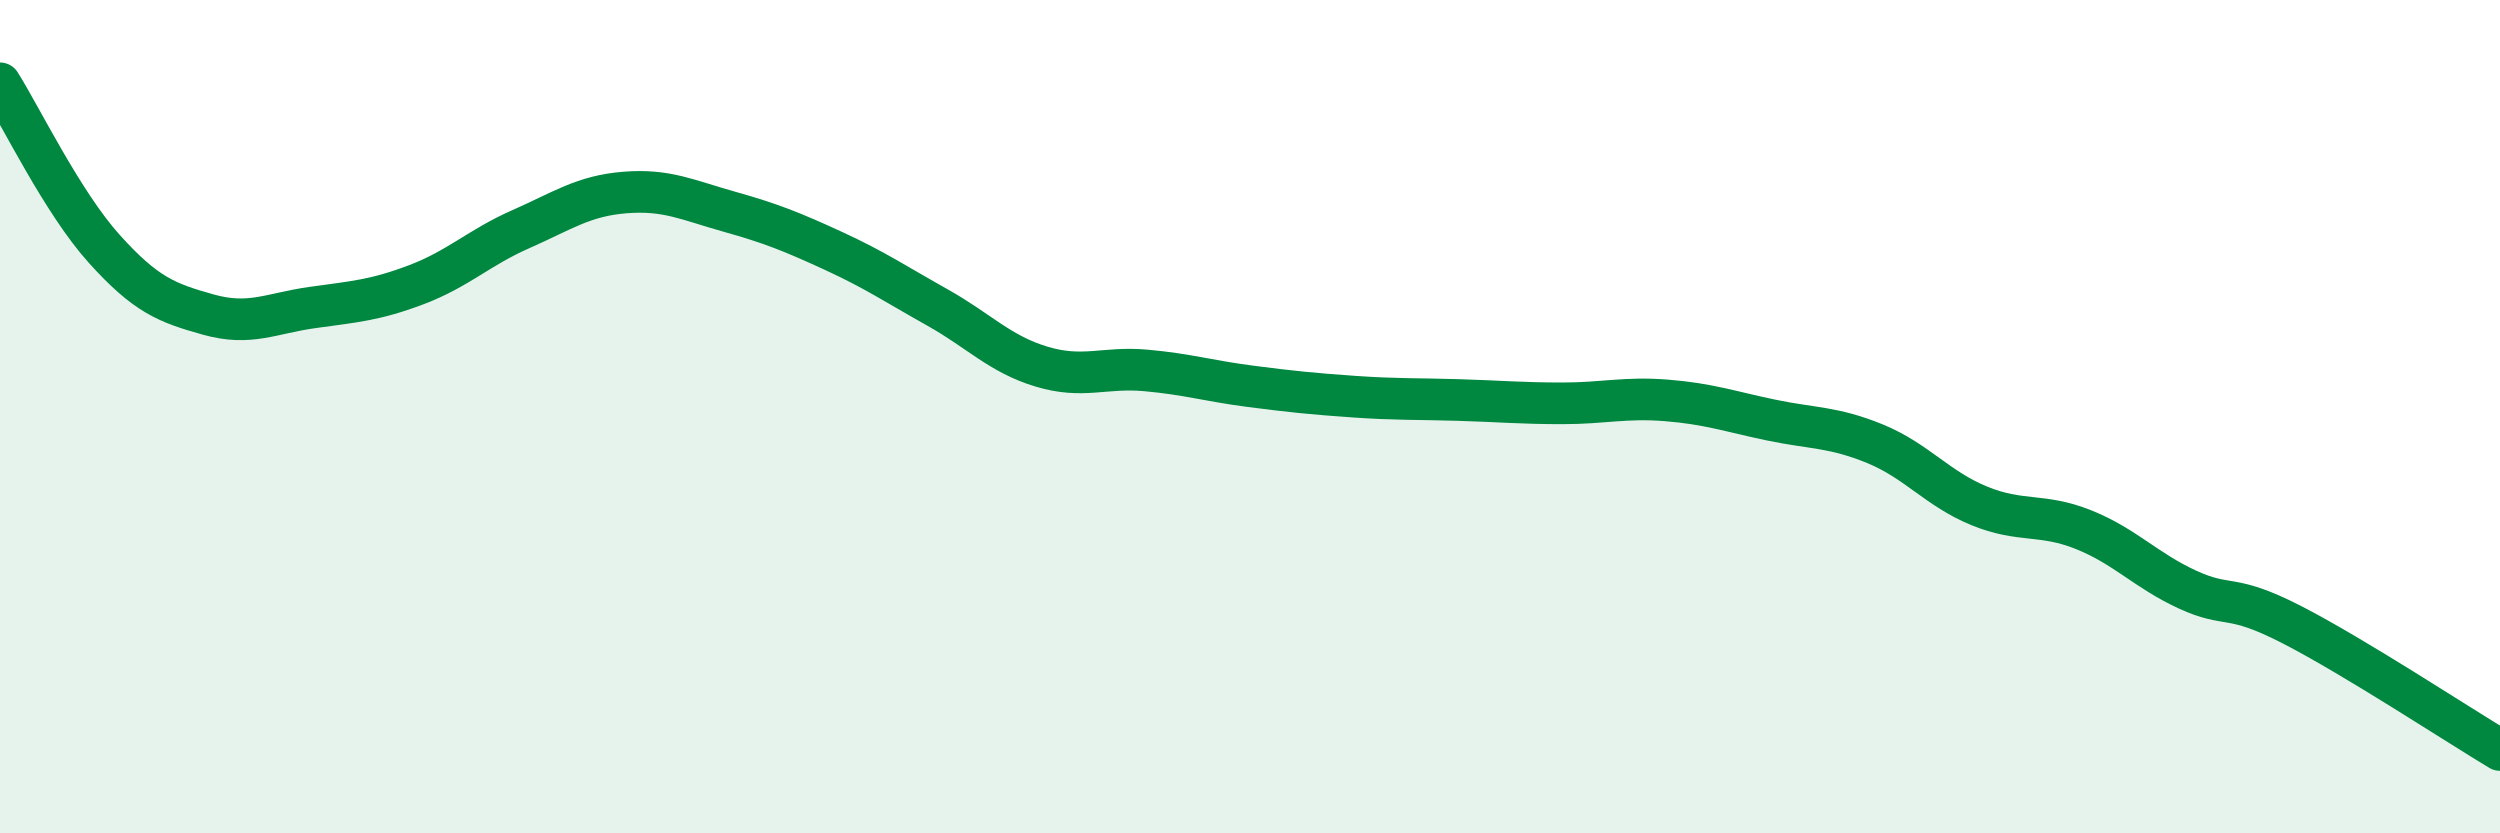 
    <svg width="60" height="20" viewBox="0 0 60 20" xmlns="http://www.w3.org/2000/svg">
      <path
        d="M 0,2 C 0.5,2.79 1.5,4.86 2.5,5.97 C 3.5,7.08 4,7.27 5,7.55 C 6,7.83 6.5,7.52 7.5,7.38 C 8.5,7.24 9,7.21 10,6.83 C 11,6.45 11.5,5.94 12.5,5.5 C 13.5,5.06 14,4.7 15,4.62 C 16,4.54 16.5,4.8 17.5,5.08 C 18.5,5.36 19,5.56 20,6.02 C 21,6.48 21.5,6.82 22.5,7.38 C 23.5,7.94 24,8.5 25,8.8 C 26,9.1 26.5,8.8 27.5,8.89 C 28.5,8.98 29,9.14 30,9.27 C 31,9.4 31.5,9.45 32.5,9.52 C 33.5,9.59 34,9.57 35,9.6 C 36,9.63 36.5,9.68 37.5,9.68 C 38.5,9.68 39,9.53 40,9.61 C 41,9.69 41.5,9.87 42.5,10.08 C 43.5,10.29 44,10.24 45,10.65 C 46,11.06 46.5,11.73 47.5,12.14 C 48.5,12.55 49,12.31 50,12.71 C 51,13.11 51.5,13.69 52.5,14.15 C 53.5,14.61 53.5,14.22 55,14.99 C 56.5,15.76 59,17.4 60,18L60 20L0 20Z"
        fill="#008740"
        opacity="0.1"
        stroke-linecap="round"
        stroke-linejoin="round"
      />
      <path
        d="M 0,2 C 0.5,2.79 1.5,4.86 2.5,5.97 C 3.5,7.08 4,7.27 5,7.55 C 6,7.83 6.5,7.52 7.5,7.38 C 8.5,7.24 9,7.21 10,6.83 C 11,6.45 11.5,5.94 12.5,5.5 C 13.5,5.06 14,4.7 15,4.62 C 16,4.54 16.5,4.8 17.5,5.08 C 18.5,5.36 19,5.56 20,6.02 C 21,6.48 21.5,6.82 22.5,7.38 C 23.5,7.94 24,8.5 25,8.8 C 26,9.1 26.5,8.8 27.5,8.89 C 28.5,8.98 29,9.14 30,9.27 C 31,9.4 31.5,9.45 32.5,9.52 C 33.5,9.59 34,9.57 35,9.6 C 36,9.63 36.5,9.68 37.5,9.68 C 38.5,9.68 39,9.53 40,9.61 C 41,9.69 41.5,9.87 42.5,10.08 C 43.5,10.29 44,10.24 45,10.65 C 46,11.06 46.5,11.73 47.5,12.14 C 48.5,12.55 49,12.31 50,12.71 C 51,13.11 51.5,13.69 52.5,14.15 C 53.5,14.61 53.5,14.22 55,14.99 C 56.5,15.76 59,17.4 60,18"
        stroke="#008740"
        stroke-width="1"
        fill="none"
        stroke-linecap="round"
        stroke-linejoin="round"
      />
    </svg>
  